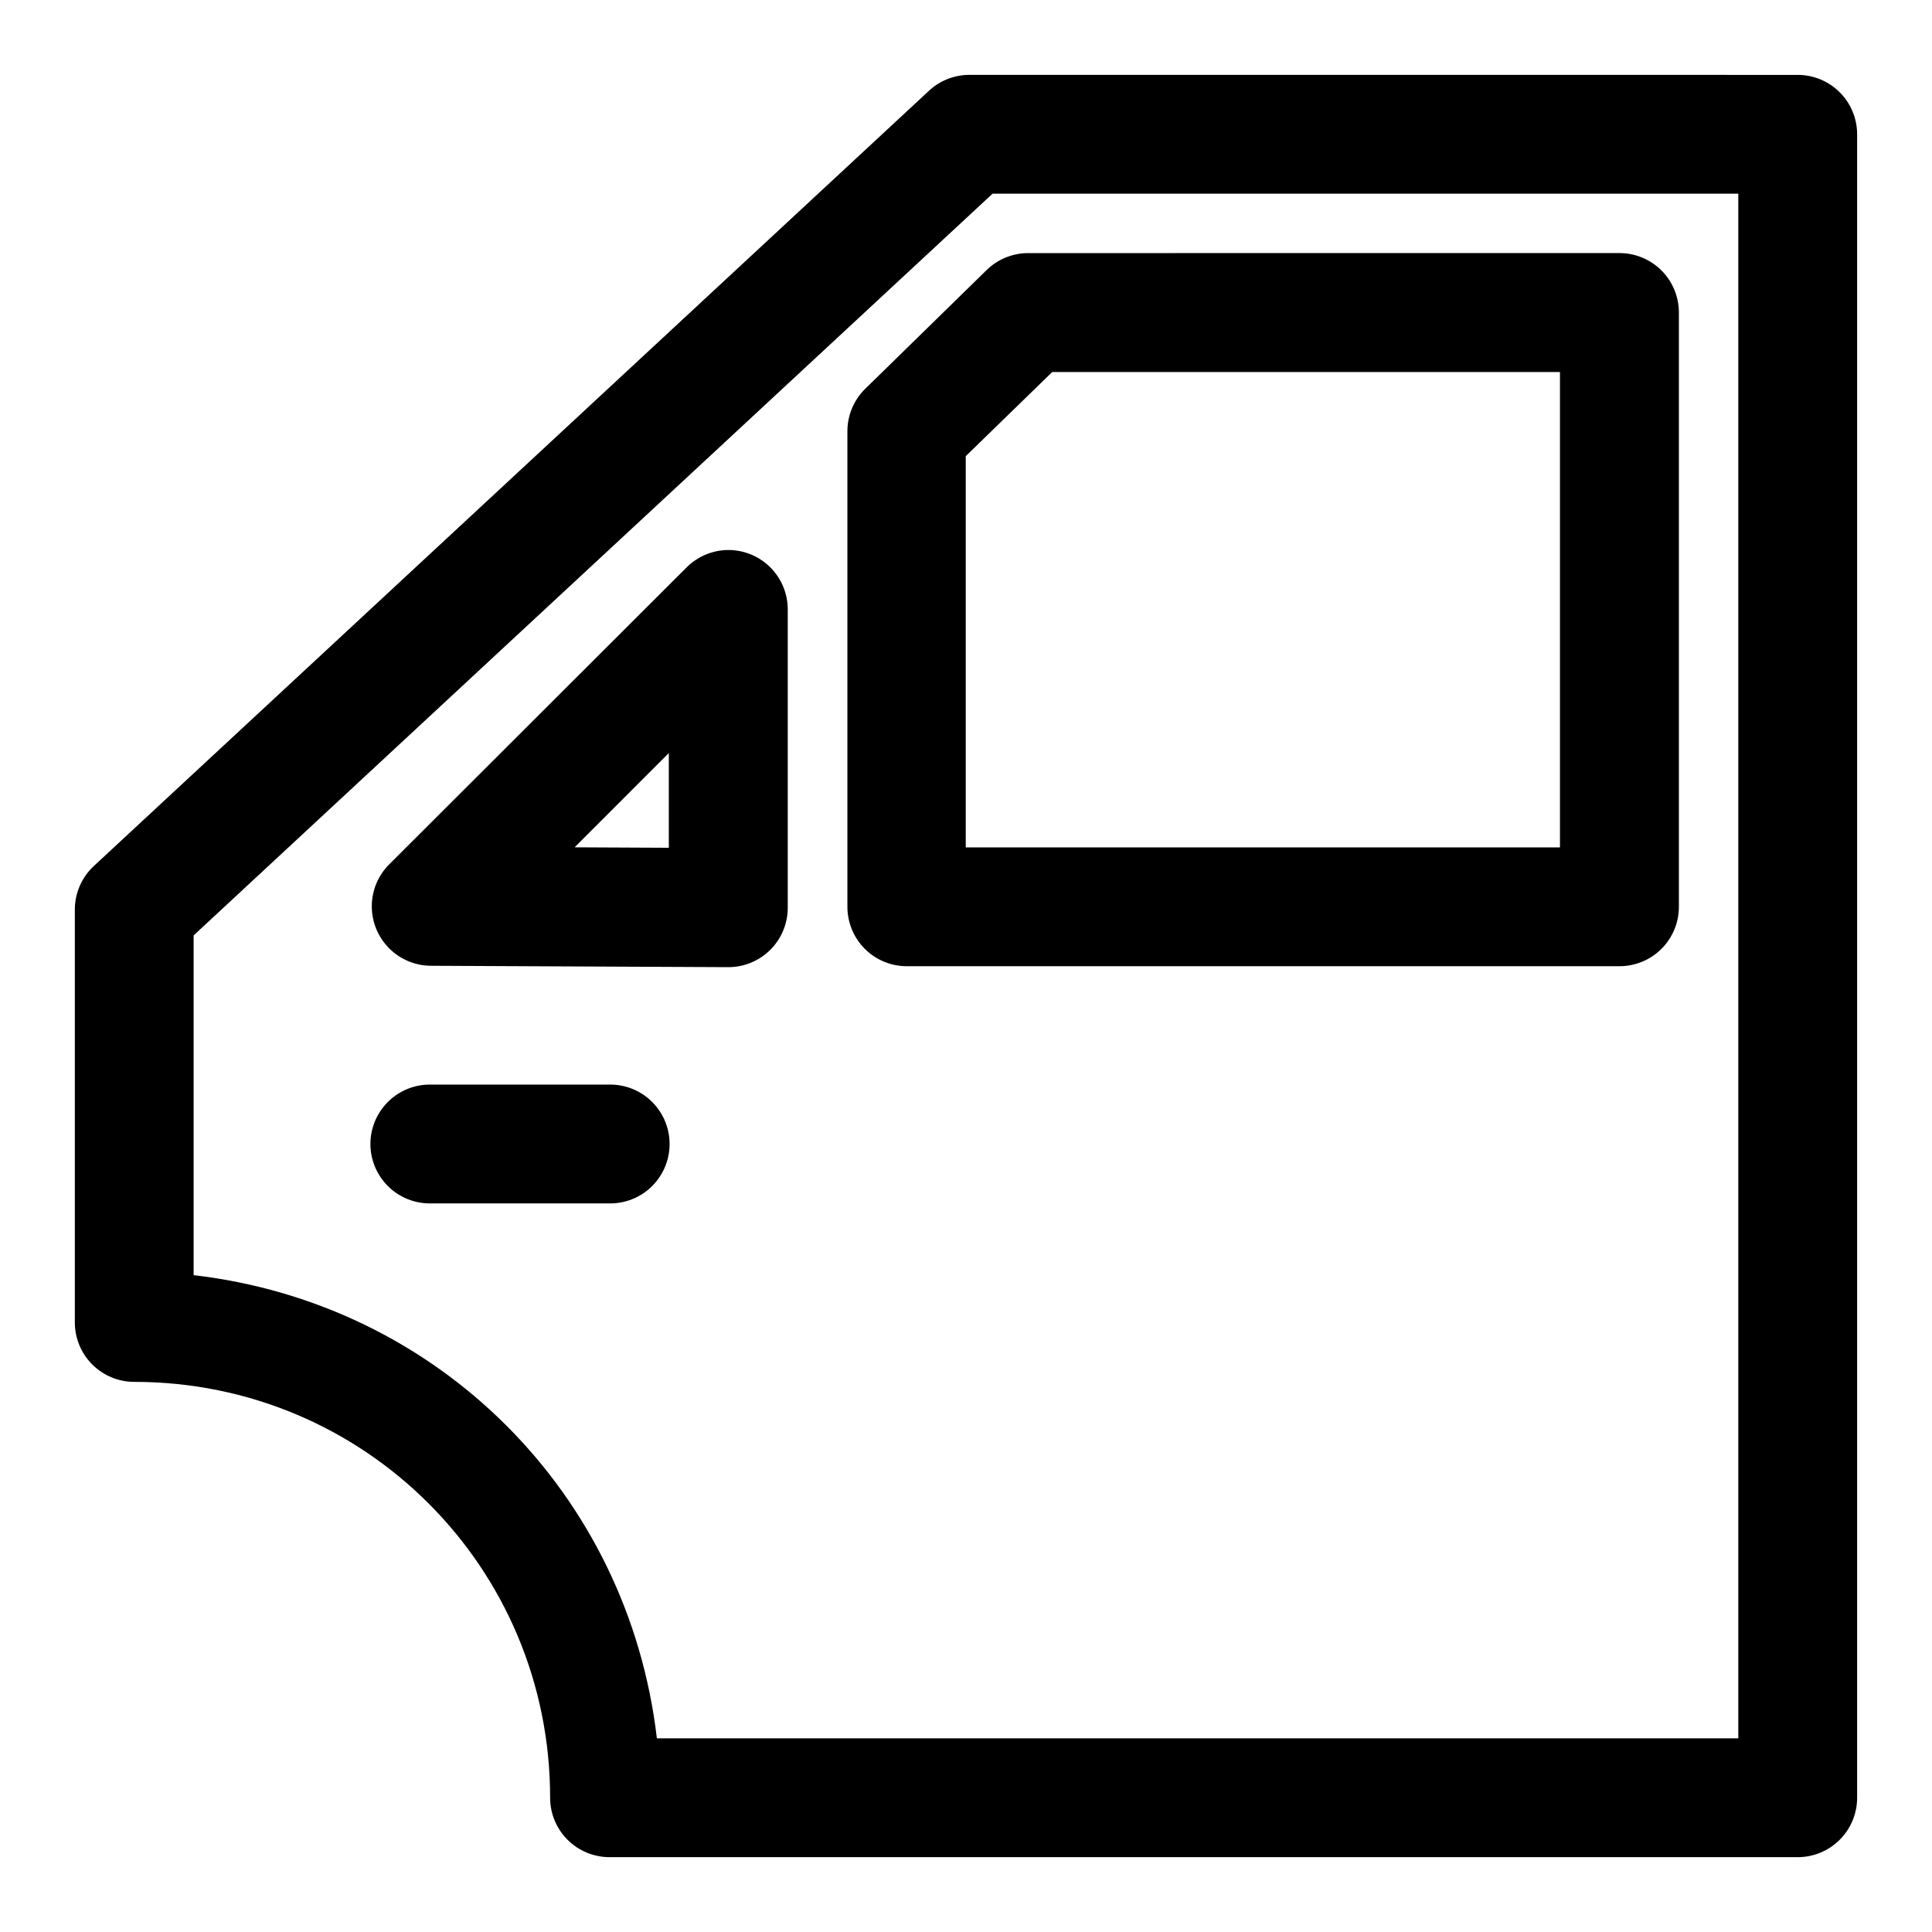 <?xml version="1.0" encoding="UTF-8"?>
<!-- Uploaded to: ICON Repo, www.svgrepo.com, Generator: ICON Repo Mixer Tools -->
<svg fill="#000000" width="800px" height="800px" version="1.1" viewBox="144 144 512 512" xmlns="http://www.w3.org/2000/svg">
 <path d="m400.89 163.84c-3.973 0.008-7.793 1.512-10.703 4.215l-221.31 205.44c-3.211 2.977-5.035 7.152-5.043 11.531v109.44c0.004 4.176 1.66 8.18 4.613 11.133s6.957 4.613 11.133 4.613c61.051 0 110.21 49.156 110.21 110.21 0 4.176 1.66 8.18 4.613 11.133s6.957 4.613 11.133 4.613h314.88c4.176 0 8.18-1.66 11.133-4.613s4.613-6.957 4.613-11.133v-440.83c0-4.176-1.66-8.18-4.613-11.133s-6.957-4.609-11.133-4.613zm6.148 31.488h197.63v409.35h-286.59c-7.582-64.926-57.832-115.18-122.76-122.75v-90.039zm9.289 15.746c-4.094 0.039-8.008 1.672-10.918 4.551l-32.195 31.488c-2.973 2.953-4.641 6.973-4.644 11.16v125.98c-0.016 4.176 1.629 8.188 4.57 11.152 2.941 2.961 6.938 4.637 11.113 4.652h188.99c4.176-0.016 8.172-1.691 11.113-4.652 2.941-2.965 4.582-6.977 4.566-11.152v-157.47c-0.008-4.16-1.66-8.148-4.598-11.094-2.941-2.941-6.926-4.606-11.082-4.621zm6.519 31.52h134.56v125.98h-157.47v-103.69zm-86.254 47.168c-4.019 0.129-7.84 1.793-10.672 4.644l-78.812 78.691c-2.941 2.957-4.586 6.957-4.578 11.129 0.008 4.168 1.672 8.164 4.621 11.109 2.949 2.949 6.949 4.602 11.117 4.606l78.691 0.367c4.195 0.016 8.227-1.645 11.195-4.609 2.965-2.969 4.625-7 4.609-11.195v-78.934c0.02-4.262-1.691-8.352-4.738-11.328-3.051-2.981-7.176-4.594-11.434-4.481zm-15.348 53.812v25.094l-24.969-0.121zm-62.977 87.855c-4.234-0.098-8.332 1.52-11.363 4.484-3.027 2.961-4.738 7.019-4.738 11.258s1.711 8.297 4.738 11.262c3.031 2.961 7.129 4.578 11.363 4.484h47.082c4.234 0.094 8.332-1.523 11.363-4.484 3.027-2.965 4.738-7.023 4.738-11.262s-1.711-8.297-4.738-11.258c-3.031-2.965-7.129-4.582-11.363-4.484z" fill-rule="evenodd"/>
</svg>